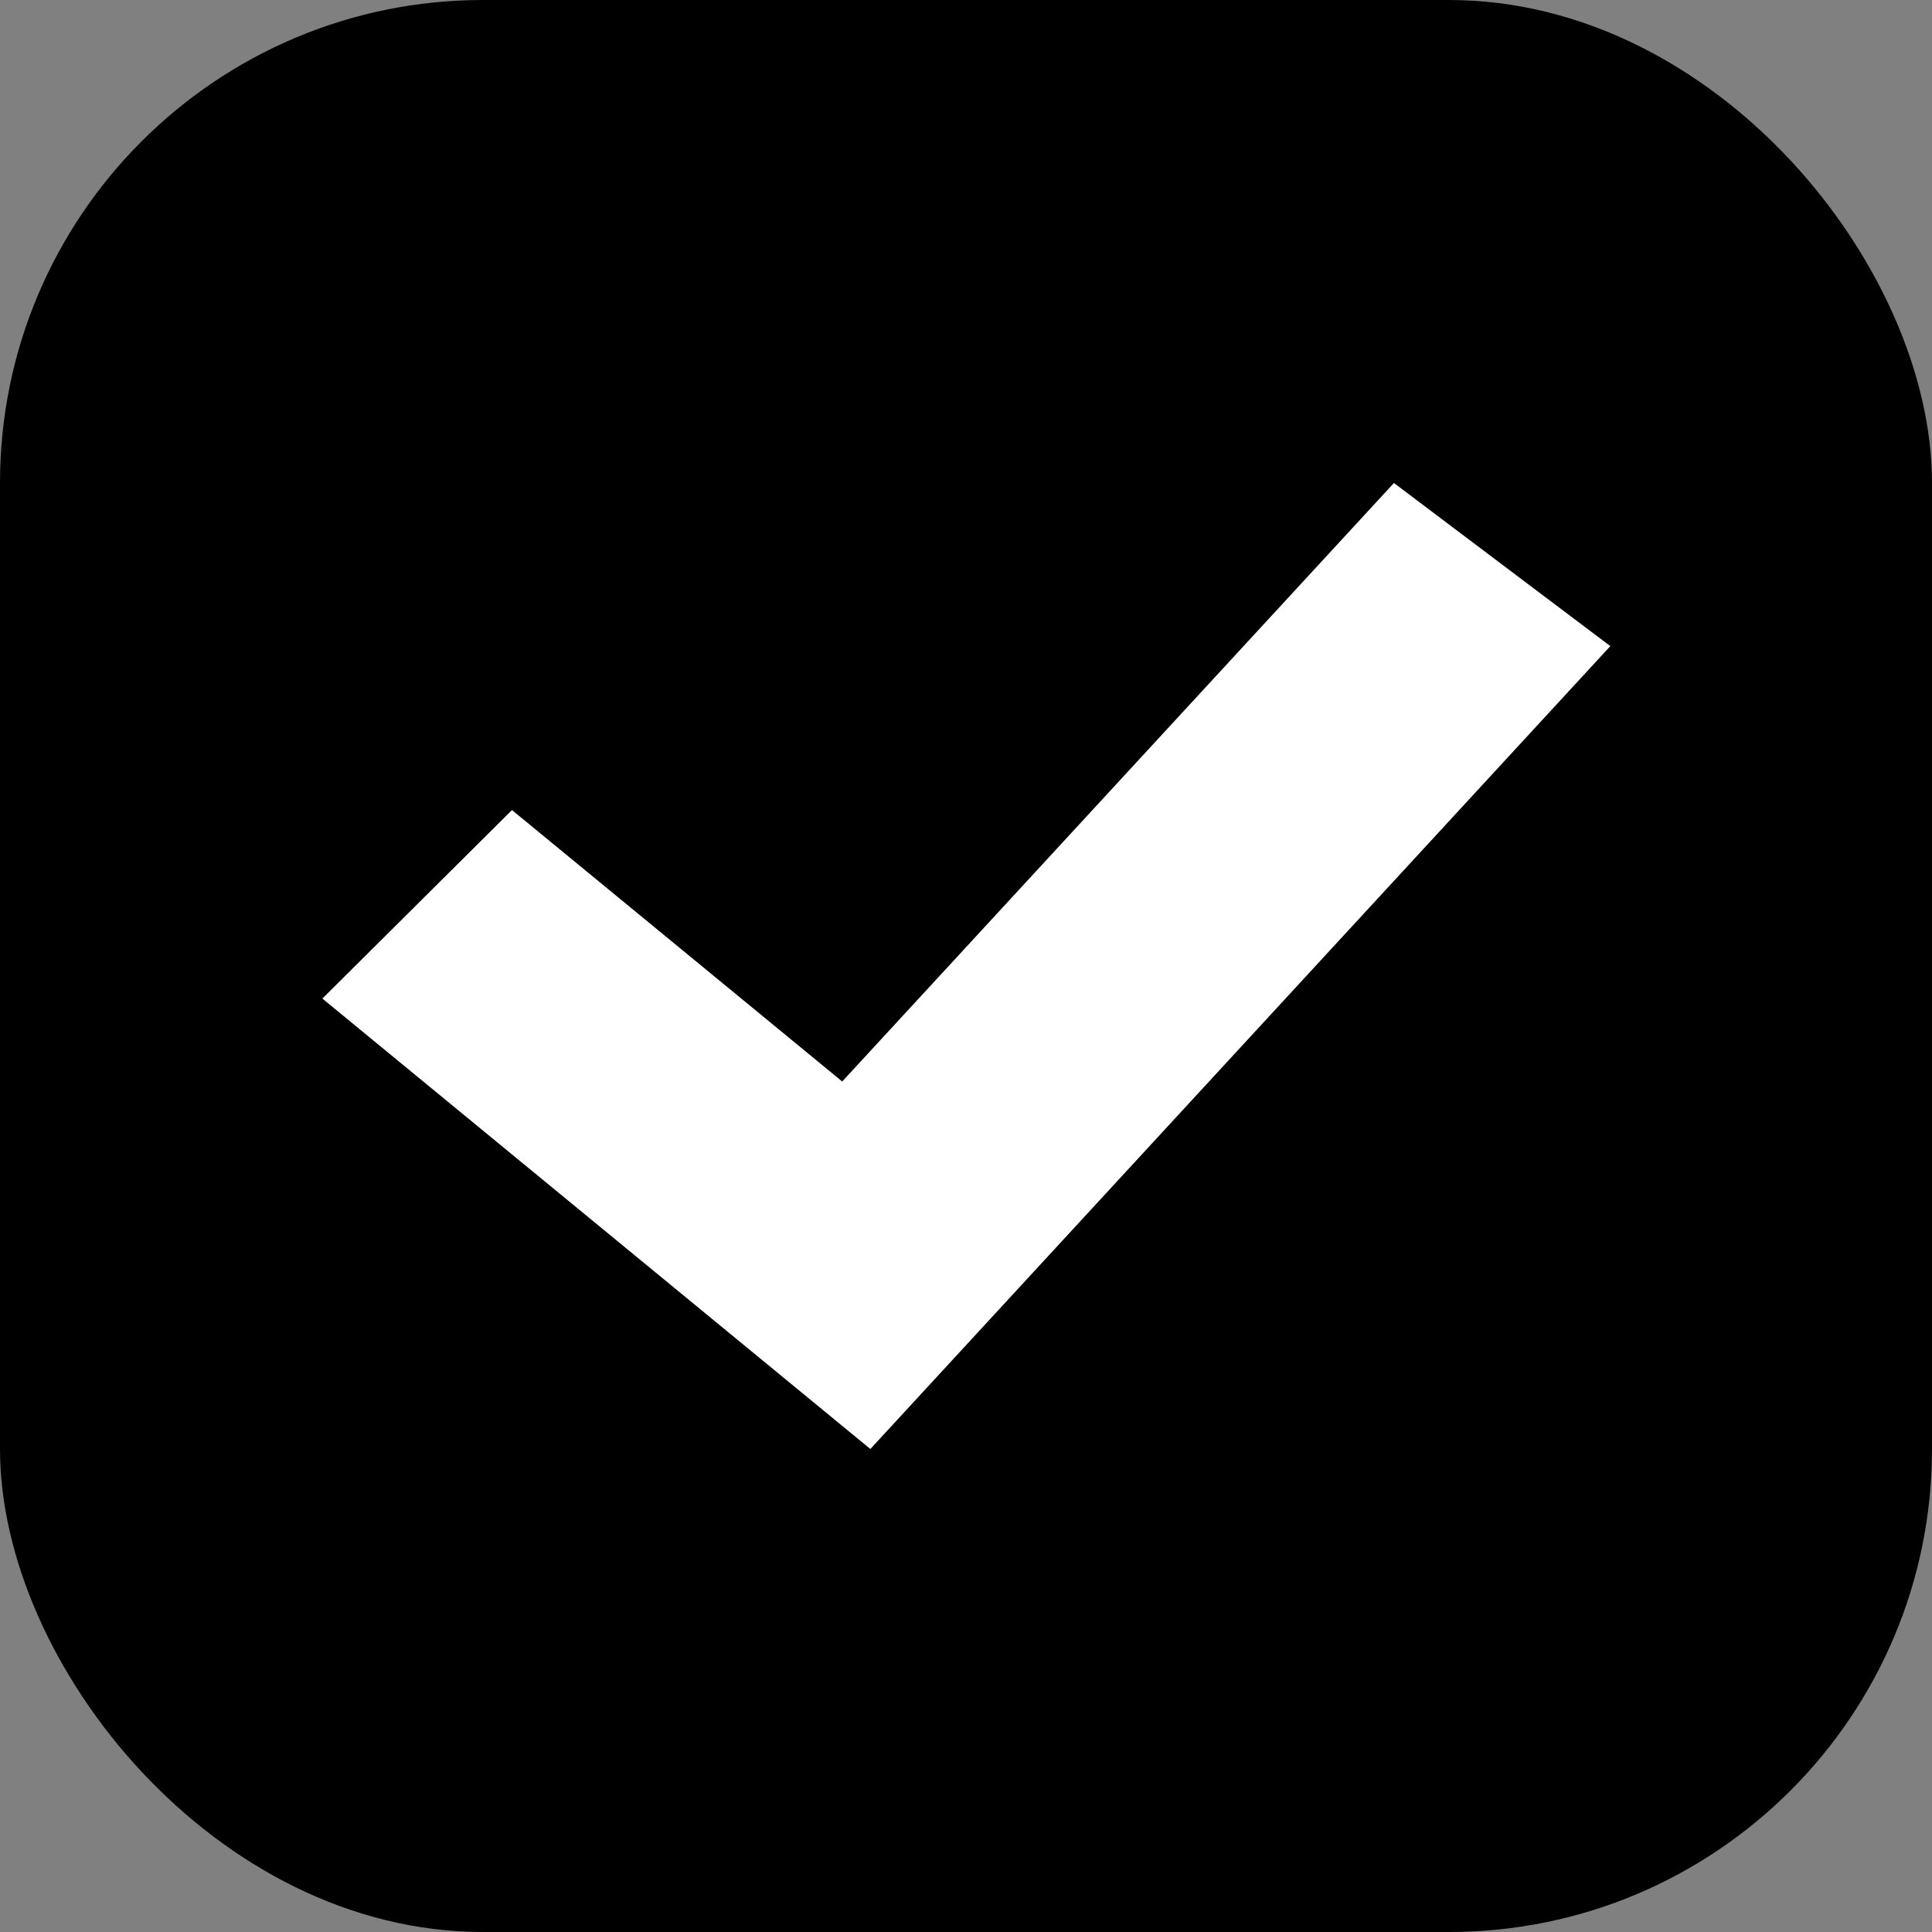 <?xml version="1.0" encoding="UTF-8"?> <svg xmlns="http://www.w3.org/2000/svg" width="14" height="14" viewBox="0 0 14 14" fill="none"><rect x="0" y="0" width="14" height="14" fill="#808080" stroke="none"/><rect width="14" height="14" rx="3.5" fill="black"></rect><path fill-rule="evenodd" clip-rule="evenodd" d="M11.669 4.682L6.307 10.5L2.336 7.236L3.71 5.87L6.103 7.837L10.101 3.5L11.669 4.682Z" fill="white"></path></svg> 